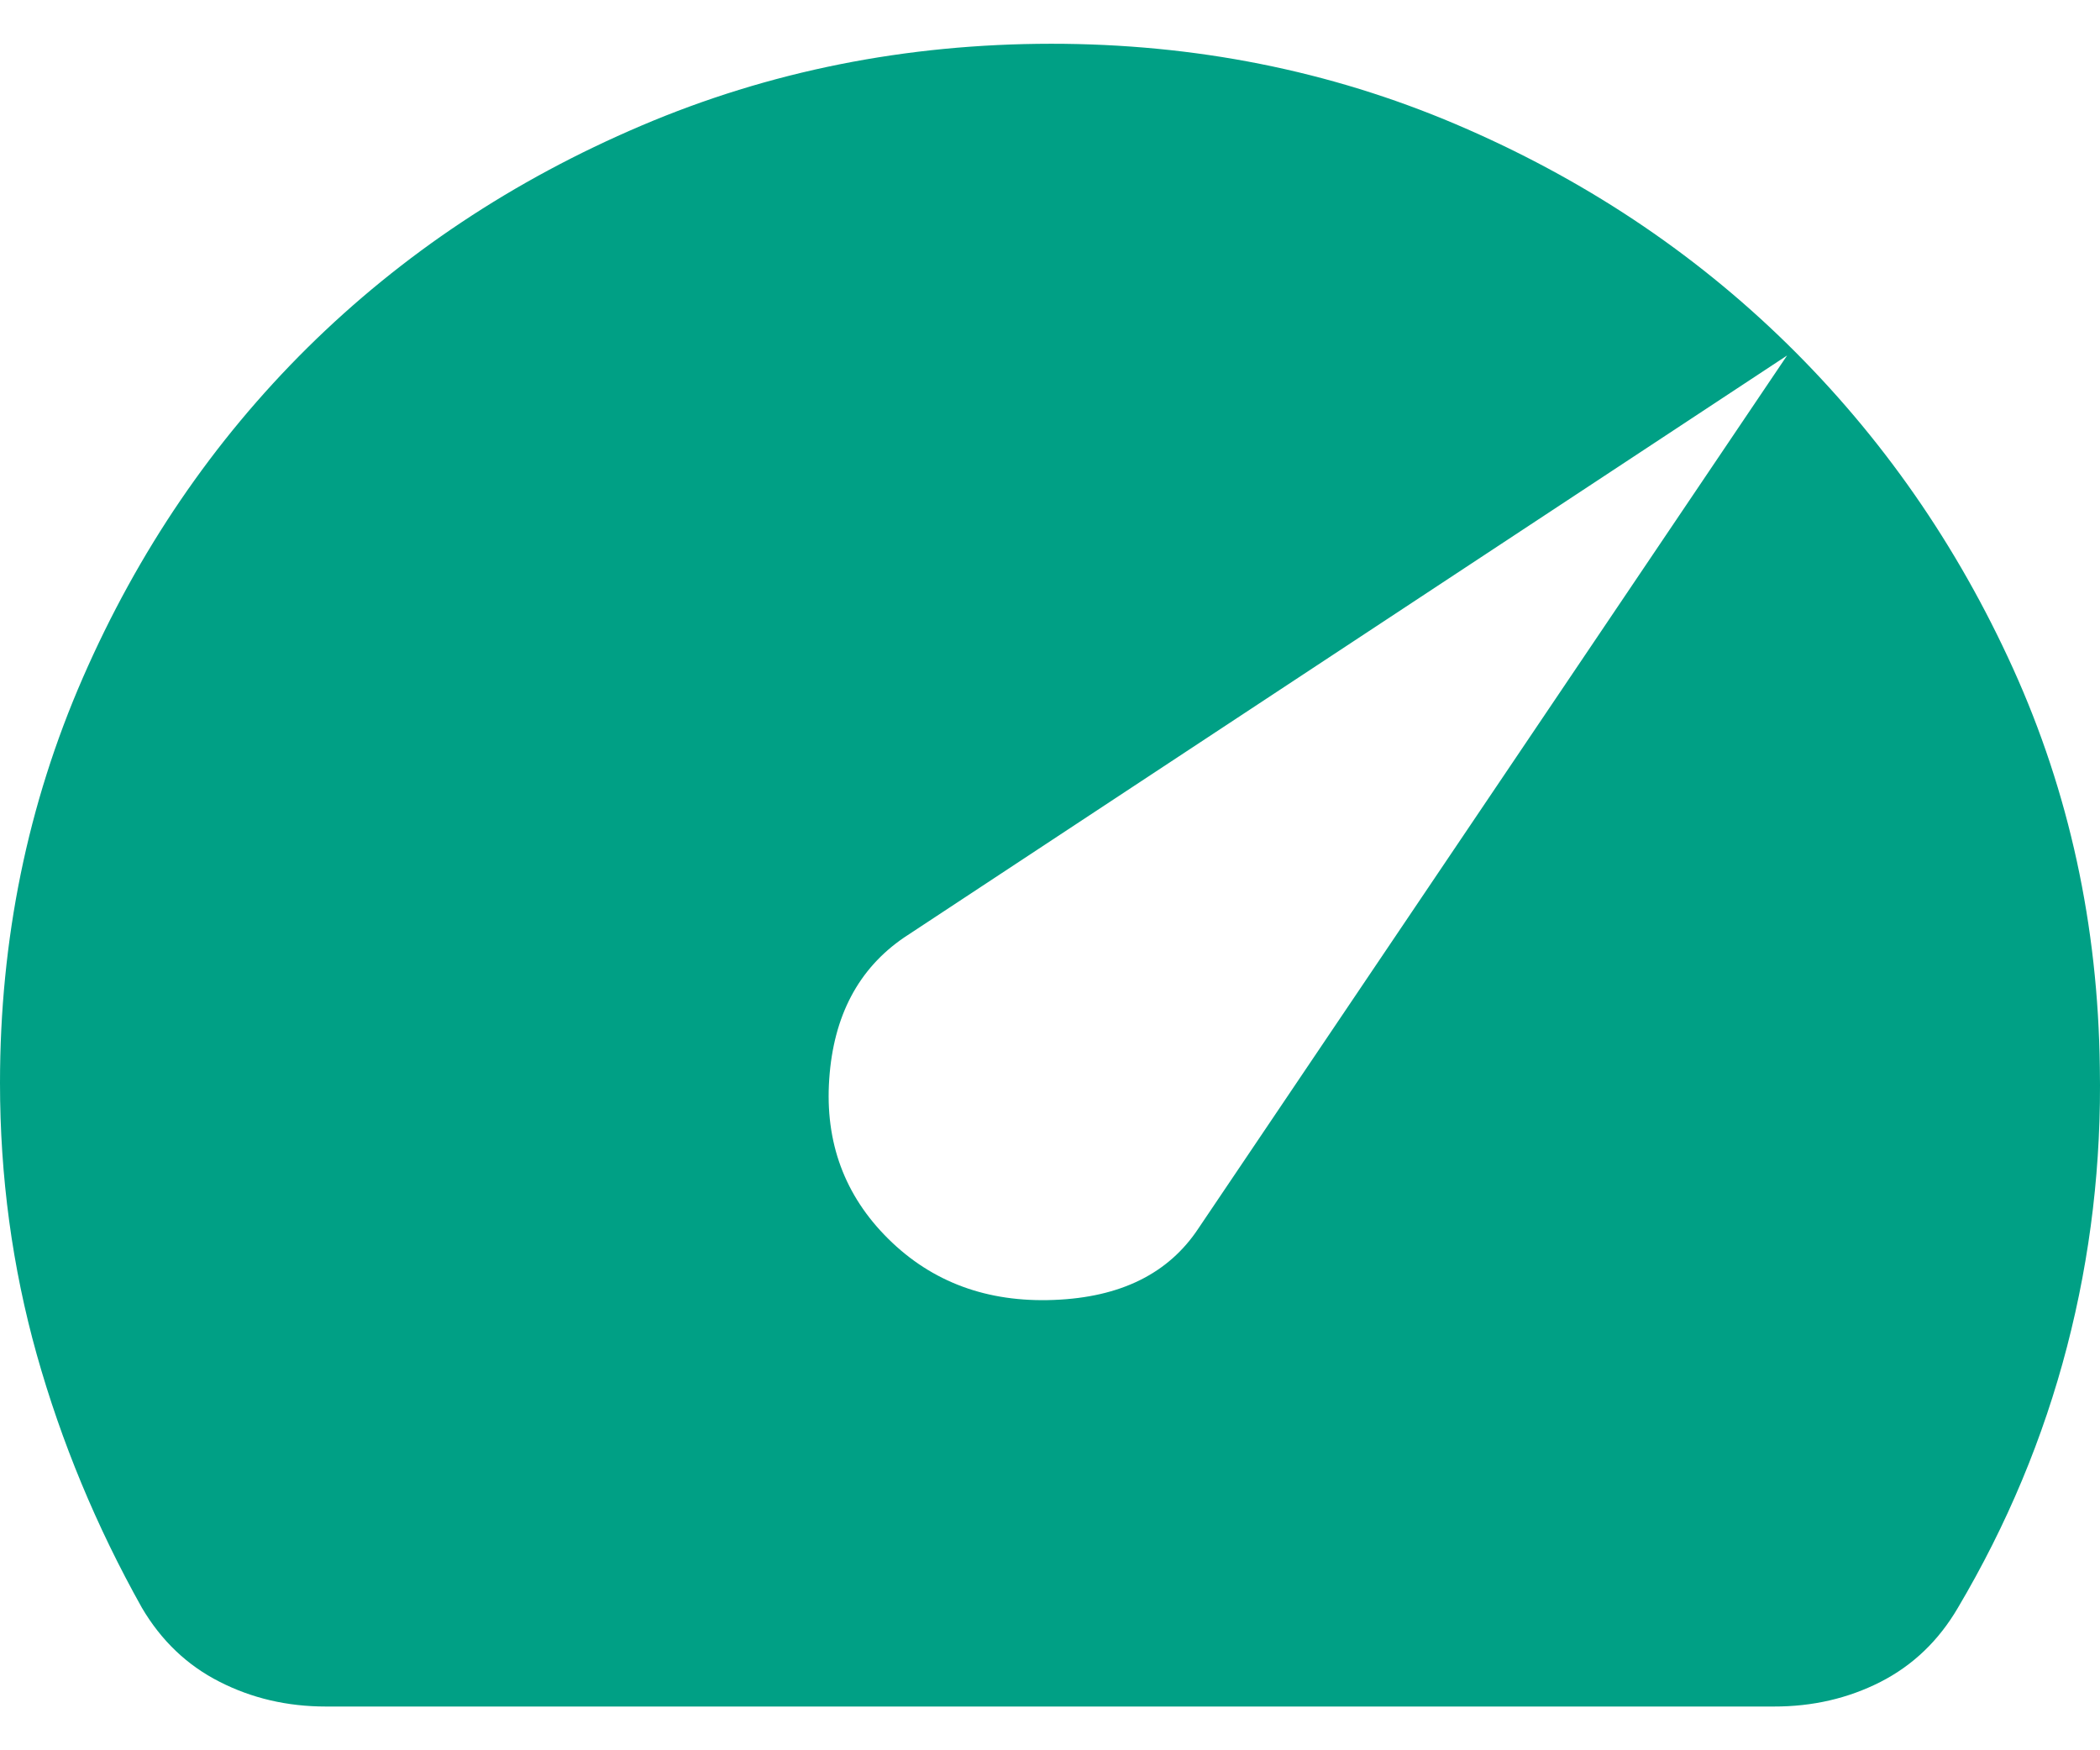 <svg width="24" height="20" viewBox="0 0 24 20" fill="none" xmlns="http://www.w3.org/2000/svg">
<path d="M10.152 14.156C10.652 14.651 11.283 14.884 12.044 14.854C12.805 14.825 13.355 14.553 13.696 14.037L20.424 4.062L10.332 10.713C9.811 11.069 9.526 11.608 9.477 12.33C9.427 13.052 9.652 13.661 10.152 14.156ZM3.724 19.5C3.284 19.5 2.879 19.406 2.509 19.217C2.138 19.029 1.843 18.747 1.622 18.372C1.101 17.442 0.701 16.477 0.42 15.478C0.14 14.479 0 13.444 0 12.375C0 10.732 0.316 9.189 0.947 7.744C1.578 6.299 2.434 5.042 3.514 3.973C4.595 2.905 5.866 2.059 7.329 1.436C8.791 0.813 10.353 0.501 12.014 0.5C13.656 0.5 15.198 0.807 16.639 1.42C18.081 2.034 19.343 2.87 20.424 3.929C21.505 4.989 22.366 6.226 23.007 7.64C23.648 9.055 23.978 10.574 23.998 12.197C24.018 13.285 23.893 14.349 23.623 15.389C23.353 16.428 22.938 17.423 22.376 18.372C22.156 18.748 21.861 19.03 21.491 19.219C21.121 19.407 20.715 19.501 20.272 19.5H3.724Z" fill="#00A085"/>
</svg>
